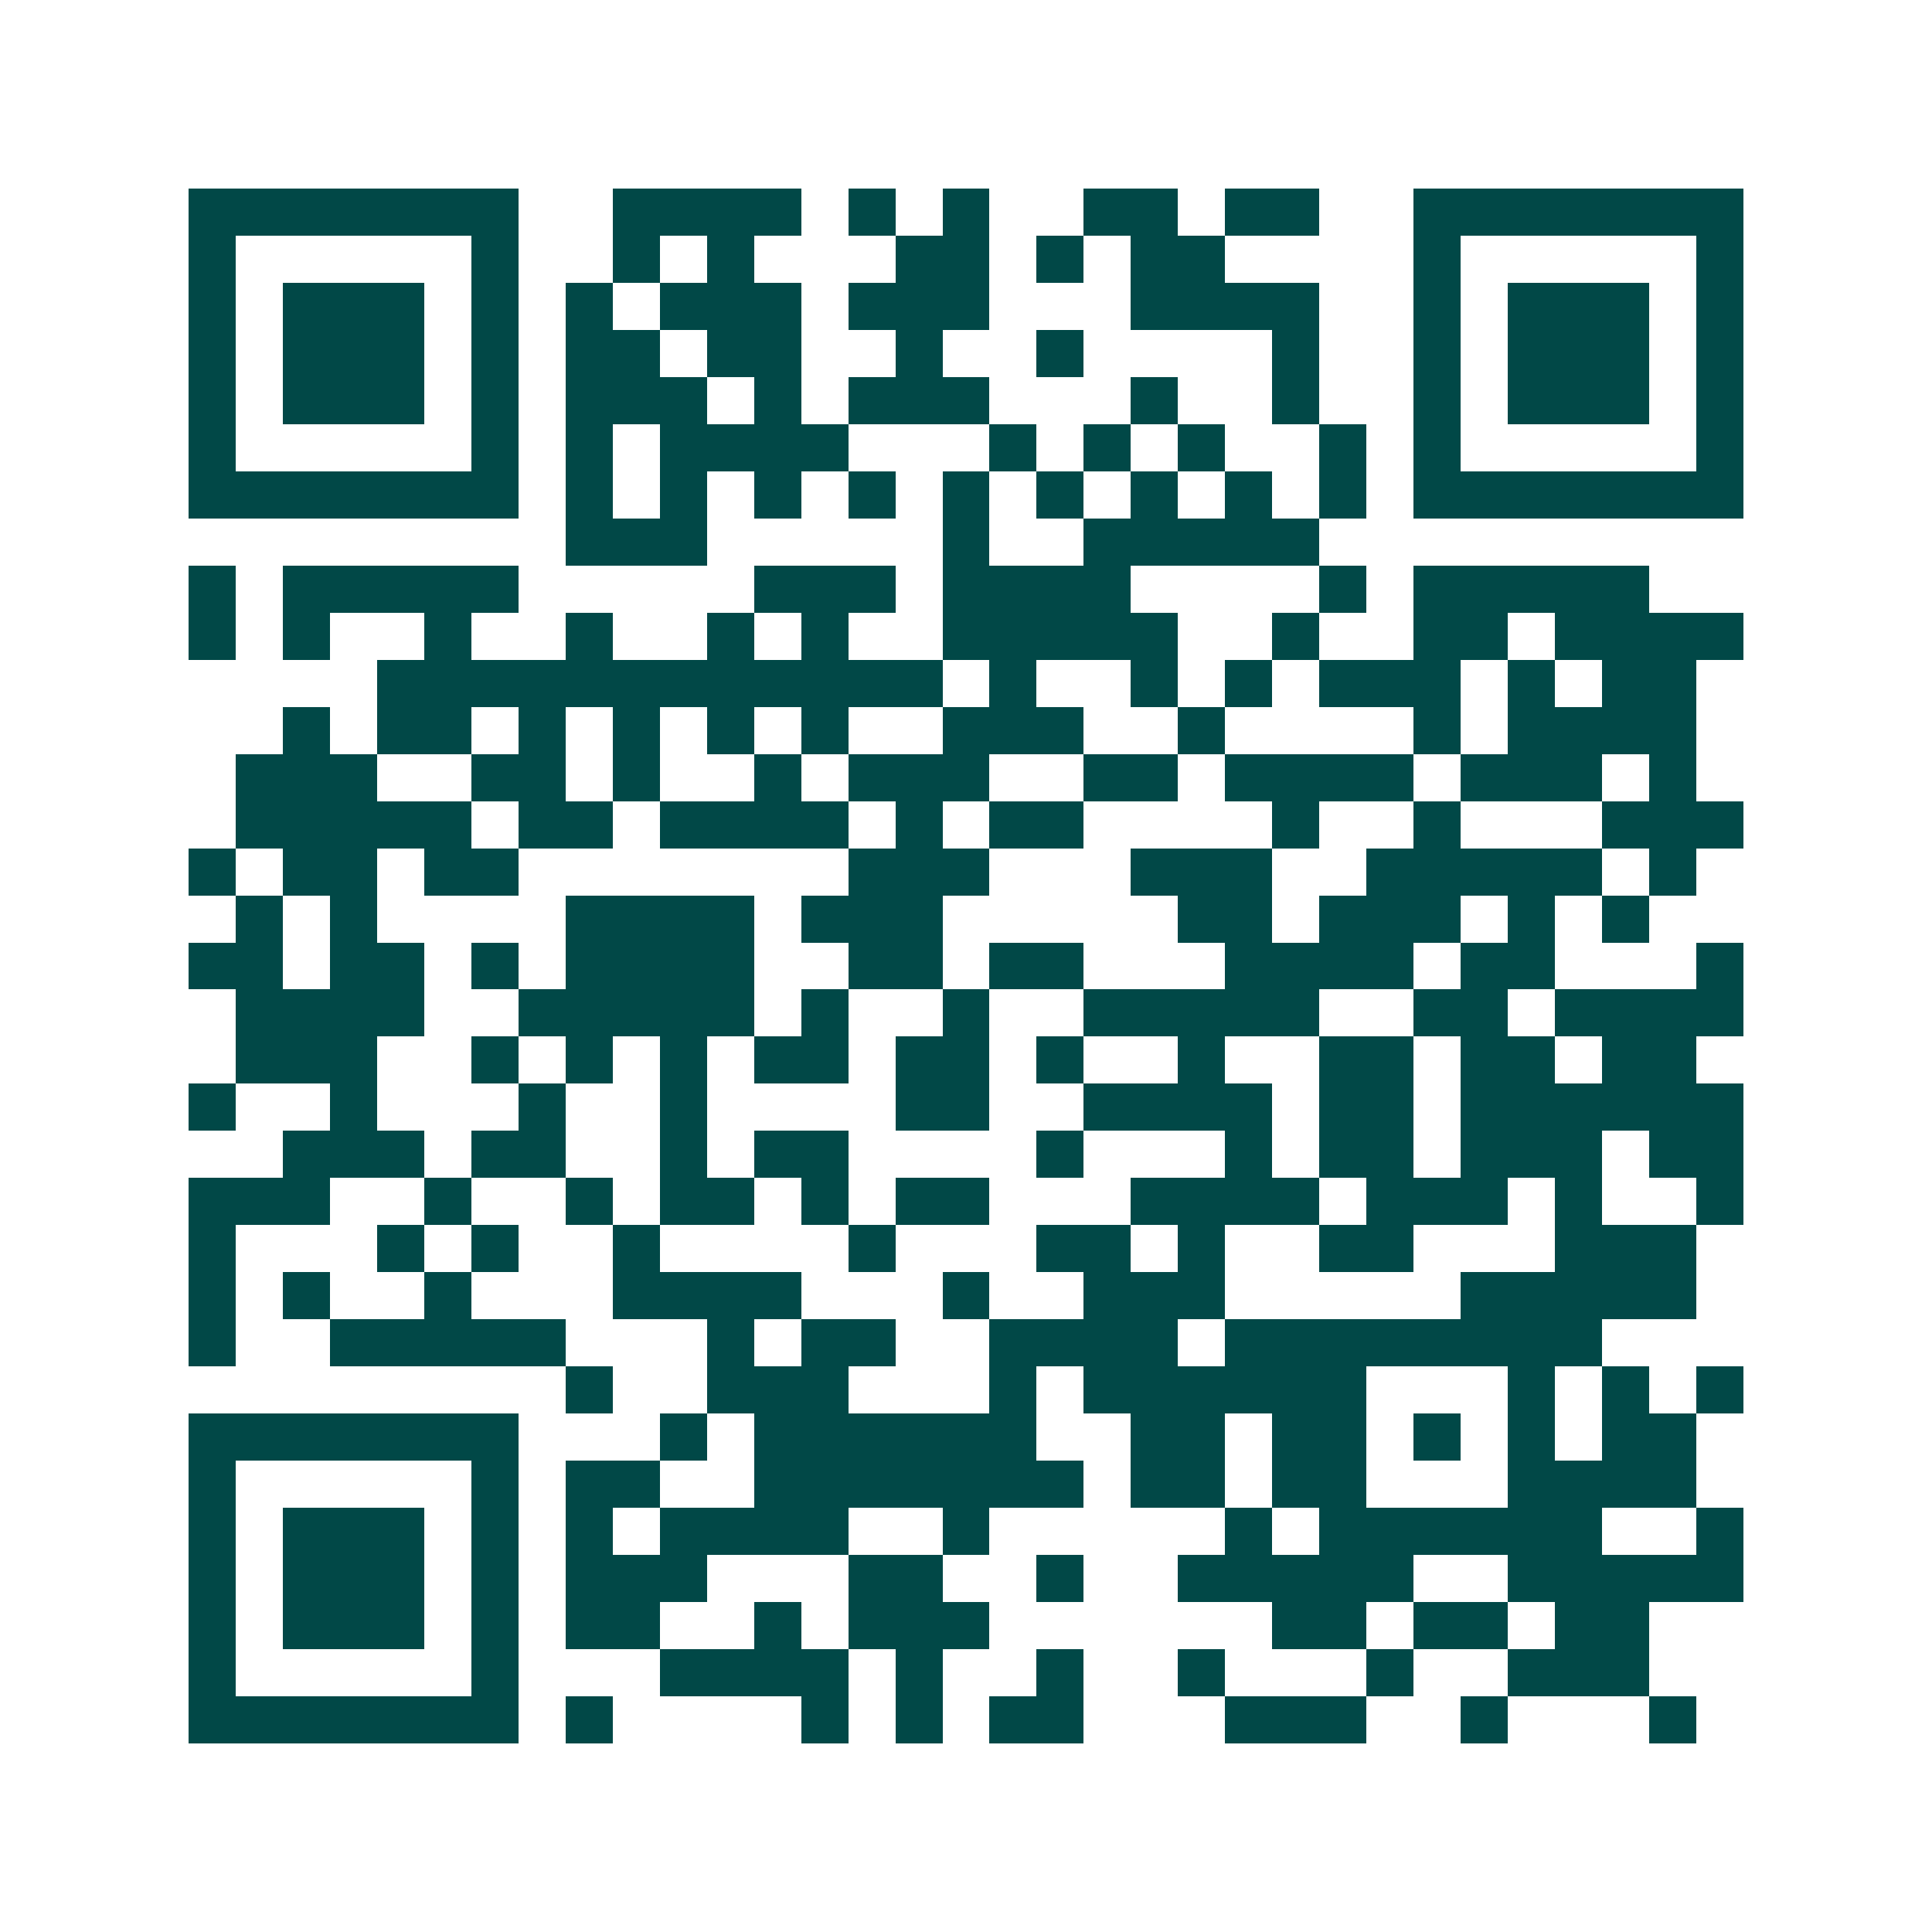 <svg xmlns="http://www.w3.org/2000/svg" width="200" height="200" viewBox="0 0 41 41" shape-rendering="crispEdges"><path fill="#ffffff" d="M0 0h41v41H0z"/><path stroke="#014847" d="M4 4.5h7m2 0h4m1 0h1m1 0h1m2 0h2m1 0h2m2 0h7M4 5.5h1m5 0h1m2 0h1m1 0h1m3 0h2m1 0h1m1 0h2m4 0h1m5 0h1M4 6.5h1m1 0h3m1 0h1m1 0h1m1 0h3m1 0h3m3 0h4m2 0h1m1 0h3m1 0h1M4 7.5h1m1 0h3m1 0h1m1 0h2m1 0h2m2 0h1m2 0h1m4 0h1m2 0h1m1 0h3m1 0h1M4 8.5h1m1 0h3m1 0h1m1 0h3m1 0h1m1 0h3m3 0h1m2 0h1m2 0h1m1 0h3m1 0h1M4 9.5h1m5 0h1m1 0h1m1 0h4m3 0h1m1 0h1m1 0h1m2 0h1m1 0h1m5 0h1M4 10.5h7m1 0h1m1 0h1m1 0h1m1 0h1m1 0h1m1 0h1m1 0h1m1 0h1m1 0h1m1 0h7M12 11.5h3m5 0h1m2 0h5M4 12.5h1m1 0h5m5 0h3m1 0h4m4 0h1m1 0h5M4 13.5h1m1 0h1m2 0h1m2 0h1m2 0h1m1 0h1m2 0h5m2 0h1m2 0h2m1 0h4M8 14.5h12m1 0h1m2 0h1m1 0h1m1 0h3m1 0h1m1 0h2M6 15.5h1m1 0h2m1 0h1m1 0h1m1 0h1m1 0h1m2 0h3m2 0h1m4 0h1m1 0h4M5 16.5h3m2 0h2m1 0h1m2 0h1m1 0h3m2 0h2m1 0h4m1 0h3m1 0h1M5 17.5h5m1 0h2m1 0h4m1 0h1m1 0h2m4 0h1m2 0h1m3 0h3M4 18.5h1m1 0h2m1 0h2m7 0h3m3 0h3m2 0h5m1 0h1M5 19.5h1m1 0h1m4 0h4m1 0h3m5 0h2m1 0h3m1 0h1m1 0h1M4 20.5h2m1 0h2m1 0h1m1 0h4m2 0h2m1 0h2m3 0h4m1 0h2m3 0h1M5 21.5h4m2 0h5m1 0h1m2 0h1m2 0h5m2 0h2m1 0h4M5 22.5h3m2 0h1m1 0h1m1 0h1m1 0h2m1 0h2m1 0h1m2 0h1m2 0h2m1 0h2m1 0h2M4 23.5h1m2 0h1m3 0h1m2 0h1m4 0h2m2 0h4m1 0h2m1 0h6M6 24.5h3m1 0h2m2 0h1m1 0h2m4 0h1m3 0h1m1 0h2m1 0h3m1 0h2M4 25.5h3m2 0h1m2 0h1m1 0h2m1 0h1m1 0h2m3 0h4m1 0h3m1 0h1m2 0h1M4 26.5h1m3 0h1m1 0h1m2 0h1m4 0h1m3 0h2m1 0h1m2 0h2m3 0h3M4 27.5h1m1 0h1m2 0h1m3 0h4m3 0h1m2 0h3m5 0h5M4 28.5h1m2 0h5m3 0h1m1 0h2m2 0h4m1 0h8M12 29.5h1m2 0h3m3 0h1m1 0h6m3 0h1m1 0h1m1 0h1M4 30.5h7m3 0h1m1 0h6m2 0h2m1 0h2m1 0h1m1 0h1m1 0h2M4 31.5h1m5 0h1m1 0h2m2 0h7m1 0h2m1 0h2m3 0h4M4 32.5h1m1 0h3m1 0h1m1 0h1m1 0h4m2 0h1m5 0h1m1 0h6m2 0h1M4 33.5h1m1 0h3m1 0h1m1 0h3m3 0h2m2 0h1m2 0h5m2 0h5M4 34.5h1m1 0h3m1 0h1m1 0h2m2 0h1m1 0h3m6 0h2m1 0h2m1 0h2M4 35.5h1m5 0h1m3 0h4m1 0h1m2 0h1m2 0h1m3 0h1m2 0h3M4 36.5h7m1 0h1m4 0h1m1 0h1m1 0h2m3 0h3m2 0h1m3 0h1"/></svg>
